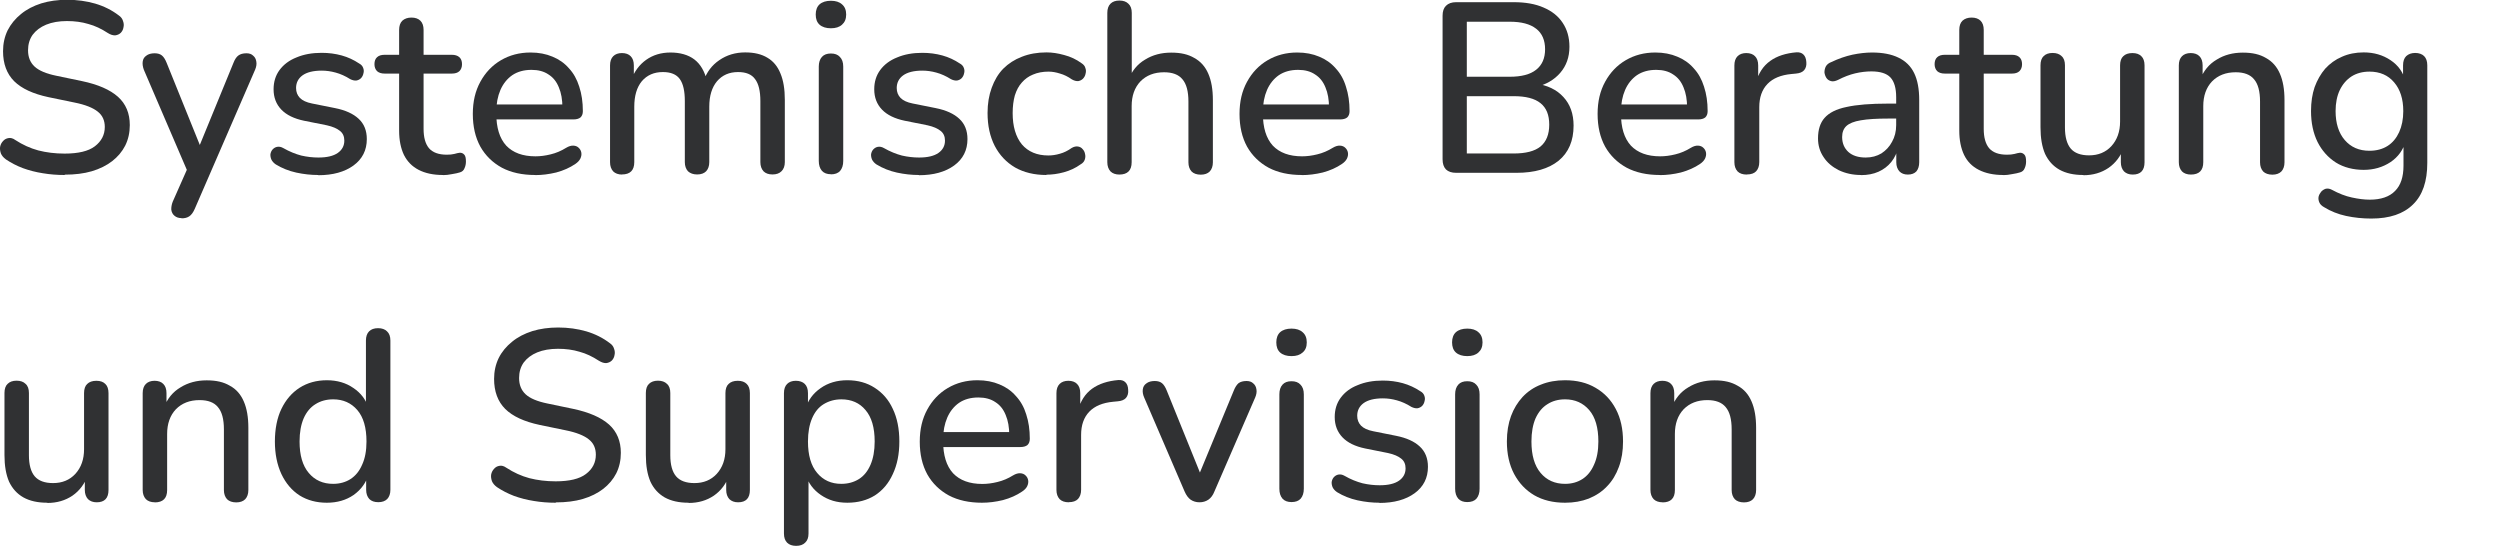 <svg xmlns="http://www.w3.org/2000/svg" id="Ebene_1" viewBox="0 0 229 50"><defs><style>      .st0 {        fill: #303133;      }    </style></defs><path class="st0" d="M5.92,16.03c-.68,0-1.34-.05-1.99-.16-.65-.1-1.26-.26-1.84-.47-.58-.22-1.09-.49-1.55-.8-.22-.16-.38-.35-.46-.55-.07-.21-.1-.41-.07-.6.04-.21.13-.38.27-.53.13-.15.3-.24.49-.27.19-.04.41.01.64.18.66.43,1.36.75,2.1.95.74.19,1.54.29,2.41.29,1.25,0,2.18-.22,2.77-.67.6-.46.91-1.05.91-1.77,0-.59-.21-1.06-.64-1.4-.43-.35-1.14-.64-2.15-.84l-2.37-.49c-1.4-.3-2.45-.78-3.14-1.46-.68-.68-1.02-1.6-1.02-2.75,0-.69.14-1.33.42-1.91.3-.58.7-1.07,1.22-1.49.52-.43,1.14-.75,1.86-.98.72-.22,1.51-.33,2.37-.33.91,0,1.77.12,2.57.35.81.24,1.53.6,2.17,1.09.19.13.32.3.38.51.07.19.09.38.04.58-.03.19-.11.35-.24.49-.13.13-.3.21-.51.24-.21.01-.44-.06-.69-.22-.58-.38-1.17-.66-1.77-.82-.59-.18-1.25-.27-1.97-.27s-1.36.11-1.9.33c-.53.22-.94.53-1.24.93-.28.4-.42.87-.42,1.42,0,.62.2,1.12.6,1.49.4.37,1.06.65,1.99.84l2.35.49c1.48.31,2.57.79,3.3,1.44.72.65,1.08,1.51,1.08,2.59,0,.69-.14,1.32-.42,1.88-.28.55-.68,1.02-1.19,1.42-.52.4-1.14.71-1.88.93-.72.21-1.54.31-2.46.31Z"></path><path class="st0" d="M16.64,19.98c-.27,0-.49-.07-.66-.22-.16-.13-.26-.32-.29-.55-.01-.22.03-.47.13-.73l1.5-3.39v.95l-4.14-9.64c-.1-.27-.14-.52-.11-.75.03-.24.14-.42.33-.55.19-.15.45-.22.77-.22.28,0,.5.07.66.2.16.13.31.36.44.69l3.34,8.27h-.62l3.39-8.27c.13-.34.29-.57.46-.69.18-.13.42-.2.73-.2.27,0,.47.07.62.22.16.13.26.32.29.55.04.22,0,.47-.11.73l-5.53,12.75c-.15.34-.32.57-.51.69-.18.12-.41.18-.71.18Z"></path><path class="st0" d="M29.15,16.03c-.65,0-1.32-.07-2.01-.22-.68-.15-1.31-.4-1.88-.75-.19-.13-.32-.28-.4-.44-.07-.16-.1-.33-.09-.49.03-.18.1-.33.2-.44.12-.13.26-.21.42-.24.18-.03.36,0,.55.11.58.33,1.13.55,1.66.69.53.12,1.05.18,1.57.18.78,0,1.37-.14,1.77-.42s.6-.66.6-1.13c0-.38-.13-.68-.4-.89-.27-.22-.66-.39-1.19-.51l-2.1-.42c-.91-.19-1.61-.53-2.08-1.02-.47-.49-.71-1.11-.71-1.86,0-.68.18-1.27.55-1.77.37-.5.89-.89,1.55-1.15.66-.28,1.43-.42,2.3-.42.65,0,1.26.08,1.84.24.58.16,1.11.41,1.59.73.19.1.32.24.38.42.06.16.07.33.02.49-.03.16-.1.31-.22.44-.12.12-.27.19-.44.22-.16.01-.35-.03-.55-.13-.44-.28-.89-.48-1.33-.6-.43-.12-.86-.18-1.28-.18-.78,0-1.37.15-1.77.44-.38.28-.58.67-.58,1.15,0,.37.12.67.35.91.24.24.6.41,1.11.51l2.1.42c.96.19,1.68.52,2.17.98.5.46.75,1.08.75,1.86,0,1.02-.41,1.83-1.22,2.42-.81.59-1.89.89-3.23.89Z"></path><path class="st0" d="M40.58,16.03c-.89,0-1.63-.16-2.23-.47-.6-.31-1.05-.77-1.35-1.37-.29-.61-.44-1.35-.44-2.22v-5.23h-1.33c-.29,0-.52-.07-.69-.22-.16-.16-.24-.38-.24-.64,0-.28.08-.5.24-.64.16-.15.39-.22.69-.22h1.33v-2.28c0-.37.1-.65.29-.84.21-.19.49-.29.84-.29s.63.1.82.29c.19.19.29.47.29.84v2.28h2.59c.29,0,.52.07.69.22.16.15.24.36.24.64,0,.27-.08.48-.24.64-.16.15-.39.22-.69.22h-2.59v5.06c0,.78.16,1.37.49,1.77.34.4.89.6,1.64.6.27,0,.49-.02.69-.07.21-.06.38-.1.51-.11.16,0,.3.06.4.18.1.1.15.31.15.62,0,.22-.04.43-.13.62-.07.19-.21.32-.42.38-.18.06-.42.11-.73.16-.3.06-.56.09-.8.09Z"></path><path class="st0" d="M49.02,16.03c-1.18,0-2.2-.22-3.05-.67-.84-.46-1.5-1.1-1.97-1.93-.46-.84-.69-1.84-.69-2.99s.23-2.11.69-2.95c.46-.84,1.08-1.5,1.88-1.97.8-.47,1.7-.71,2.72-.71.75,0,1.42.13,2.01.38.59.24,1.09.59,1.5,1.06.43.46.74,1.02.95,1.69.22.67.33,1.41.33,2.24,0,.25-.07.44-.22.58-.15.12-.37.18-.66.18h-7.43v-1.37h6.82l-.38.31c0-.74-.11-1.37-.33-1.88-.21-.52-.52-.91-.95-1.18-.41-.28-.93-.42-1.55-.42-.69,0-1.28.16-1.77.49-.47.33-.83.78-1.08,1.35-.25.58-.38,1.25-.38,2.02v.13c0,1.3.3,2.28.91,2.95.62.65,1.51.98,2.68.98.44,0,.91-.06,1.39-.18.5-.12.97-.32,1.42-.6.25-.15.47-.21.66-.2.21.01.37.08.49.2.13.12.21.27.24.44.03.18,0,.36-.09.55-.09.18-.24.34-.46.49-.5.34-1.08.6-1.75.78-.66.16-1.31.24-1.93.24Z"></path><path class="st0" d="M56.99,15.99c-.35,0-.63-.1-.82-.29-.19-.21-.29-.49-.29-.84V5.99c0-.37.1-.65.29-.84.19-.19.46-.29.8-.29s.62.1.8.29c.19.19.29.47.29.84v1.82l-.24-.49c.29-.78.75-1.4,1.37-1.84.62-.44,1.36-.67,2.23-.67s1.63.21,2.19.64c.56.43.94,1.09,1.15,1.97h-.31c.28-.81.76-1.45,1.44-1.91.68-.47,1.47-.71,2.37-.71.83,0,1.5.16,2.04.49.53.31.93.79,1.19,1.44.27.64.4,1.44.4,2.42v5.7c0,.35-.1.64-.31.84-.19.19-.46.29-.82.29s-.63-.1-.82-.29c-.19-.21-.29-.49-.29-.84v-5.59c0-.92-.16-1.59-.49-2.02-.31-.43-.83-.64-1.55-.64-.81,0-1.45.28-1.93.84-.47.56-.71,1.34-.71,2.33v5.08c0,.35-.1.64-.29.84-.19.19-.46.29-.82.29s-.63-.1-.84-.29c-.19-.21-.29-.49-.29-.84v-5.59c0-.92-.15-1.59-.46-2.02-.31-.43-.83-.64-1.55-.64-.81,0-1.45.28-1.93.84-.46.56-.69,1.34-.69,2.33v5.08c0,.75-.38,1.13-1.13,1.13Z"></path><path class="st0" d="M76.11,15.96c-.35,0-.63-.1-.82-.31-.19-.22-.29-.52-.29-.91V6.1c0-.38.1-.68.29-.89.19-.21.46-.31.82-.31s.63.1.82.31c.21.21.31.5.31.89v8.65c0,.38-.1.69-.29.91-.19.21-.47.31-.84.31ZM76.11,2.59c-.44,0-.79-.11-1.04-.33-.24-.22-.35-.53-.35-.93s.12-.72.35-.93c.25-.22.6-.33,1.04-.33s.78.11,1.02.33c.25.21.38.52.38.93s-.13.71-.38.93c-.24.22-.58.33-1.02.33Z"></path><path class="st0" d="M84.17,16.03c-.65,0-1.32-.07-2.01-.22-.68-.15-1.31-.4-1.88-.75-.19-.13-.32-.28-.4-.44-.07-.16-.1-.33-.09-.49.03-.18.1-.33.2-.44.12-.13.26-.21.42-.24.18-.03.36,0,.55.11.58.33,1.13.55,1.66.69.53.12,1.05.18,1.57.18.78,0,1.37-.14,1.77-.42s.6-.66.6-1.13c0-.38-.13-.68-.4-.89-.27-.22-.66-.39-1.19-.51l-2.1-.42c-.91-.19-1.61-.53-2.08-1.02-.47-.49-.71-1.11-.71-1.86,0-.68.18-1.27.55-1.77.37-.5.89-.89,1.55-1.15.66-.28,1.43-.42,2.3-.42.65,0,1.26.08,1.84.24.58.16,1.11.41,1.59.73.19.1.32.24.38.42.06.16.07.33.02.49-.03.16-.1.31-.22.44-.12.12-.27.19-.44.22-.16.01-.35-.03-.55-.13-.44-.28-.89-.48-1.33-.6-.43-.12-.86-.18-1.28-.18-.78,0-1.37.15-1.77.44-.38.28-.58.67-.58,1.15,0,.37.12.67.35.91.24.24.6.41,1.11.51l2.1.42c.96.19,1.68.52,2.17.98.5.46.75,1.08.75,1.86,0,1.02-.41,1.83-1.22,2.42-.81.59-1.89.89-3.23.89Z"></path><path class="st0" d="M95.86,16.03c-1.11,0-2.07-.23-2.88-.69-.8-.47-1.42-1.13-1.86-1.97-.44-.86-.66-1.86-.66-3.02,0-.86.13-1.63.38-2.31.25-.69.6-1.28,1.06-1.75.47-.47,1.04-.84,1.7-1.09.68-.27,1.43-.4,2.26-.4.52,0,1.05.08,1.62.24.58.15,1.11.4,1.59.75.19.12.31.27.35.44.06.16.07.33.02.51-.03.18-.11.33-.24.47-.12.12-.27.19-.44.22-.18.01-.37-.04-.58-.16-.35-.25-.72-.43-1.08-.53-.37-.12-.72-.18-1.06-.18-.53,0-1,.09-1.42.27-.4.16-.74.41-1.02.73-.28.31-.49.7-.64,1.18-.13.47-.2,1.01-.2,1.62,0,1.21.28,2.17.84,2.86.58.68,1.39,1.02,2.43,1.02.34,0,.69-.05,1.06-.16.37-.1.73-.28,1.08-.53.21-.12.4-.16.58-.13.18.03.32.11.42.24.12.12.19.27.22.44.04.16.04.33-.02.51-.06.18-.18.33-.38.44-.47.34-.99.58-1.55.73-.55.15-1.08.22-1.59.22Z"></path><path class="st0" d="M102.54,15.99c-.35,0-.63-.1-.82-.29-.19-.21-.29-.49-.29-.84V1.18c0-.37.1-.65.29-.84.19-.19.46-.29.82-.29s.63.1.82.29c.21.19.31.47.31.84v6.14h-.31c.32-.83.83-1.45,1.53-1.86.69-.43,1.49-.64,2.39-.64s1.56.16,2.12.49c.57.31,1,.79,1.28,1.44.28.64.42,1.44.42,2.42v5.7c0,.35-.1.64-.29.84-.19.19-.46.29-.82.29s-.65-.1-.84-.29c-.19-.21-.29-.49-.29-.84v-5.57c0-.93-.18-1.61-.55-2.04-.35-.43-.92-.64-1.68-.64-.9,0-1.62.28-2.17.84-.53.56-.8,1.32-.8,2.26v5.14c0,.75-.38,1.13-1.13,1.13Z"></path><path class="st0" d="M119.25,16.03c-1.18,0-2.2-.22-3.05-.67-.84-.46-1.5-1.1-1.97-1.93-.46-.84-.69-1.84-.69-2.99s.23-2.11.69-2.95c.46-.84,1.08-1.5,1.88-1.97.8-.47,1.7-.71,2.72-.71.75,0,1.42.13,2.01.38.59.24,1.09.59,1.5,1.06.43.46.75,1.02.95,1.69.22.67.33,1.41.33,2.24,0,.25-.07.44-.22.58-.15.12-.37.18-.66.18h-7.44v-1.37h6.82l-.38.31c0-.74-.11-1.37-.33-1.88-.21-.52-.52-.91-.95-1.18-.41-.28-.93-.42-1.55-.42-.69,0-1.28.16-1.77.49-.47.33-.83.78-1.08,1.35-.25.58-.38,1.25-.38,2.02v.13c0,1.3.3,2.28.91,2.95.62.65,1.51.98,2.68.98.44,0,.91-.06,1.39-.18.5-.12.97-.32,1.42-.6.25-.15.47-.21.66-.2.21.01.37.08.49.2.13.12.21.27.24.44.03.18,0,.36-.09.55-.09.18-.24.34-.46.49-.5.34-1.08.6-1.75.78-.66.16-1.31.24-1.93.24Z"></path><path class="st0" d="M133.38,15.83c-.4,0-.71-.1-.93-.31-.21-.22-.31-.53-.31-.93V1.44c0-.4.1-.7.31-.91.22-.22.53-.33.93-.33h5.27c1.08,0,1.99.16,2.74.49.77.33,1.35.79,1.75,1.4.41.61.62,1.34.62,2.19,0,.95-.28,1.74-.84,2.39-.56.65-1.32,1.09-2.28,1.31v-.33c1.09.15,1.95.56,2.57,1.24.62.67.93,1.54.93,2.62,0,1.39-.46,2.46-1.37,3.21-.92.74-2.2,1.11-3.85,1.11h-5.53ZM134.36,14.06h4.29c1.11,0,1.93-.21,2.46-.64.53-.44.8-1.11.8-2s-.26-1.54-.8-1.97c-.53-.43-1.35-.64-2.46-.64h-4.29v5.25ZM134.36,7.03h3.94c1.06,0,1.87-.21,2.41-.64.55-.43.82-1.06.82-1.88s-.27-1.46-.82-1.88c-.55-.43-1.35-.64-2.41-.64h-3.94v5.06Z"></path><path class="st0" d="M152.05,16.03c-1.18,0-2.2-.22-3.05-.67-.84-.46-1.5-1.1-1.97-1.93-.46-.84-.69-1.84-.69-2.99s.23-2.11.69-2.95c.46-.84,1.08-1.5,1.88-1.97.8-.47,1.7-.71,2.72-.71.75,0,1.42.13,2.01.38.59.24,1.09.59,1.5,1.06.43.46.74,1.02.95,1.69.22.67.33,1.41.33,2.24,0,.25-.07.44-.22.58-.15.12-.37.18-.66.18h-7.43v-1.37h6.81l-.38.31c0-.74-.11-1.37-.33-1.88-.21-.52-.52-.91-.95-1.18-.41-.28-.93-.42-1.55-.42-.69,0-1.28.16-1.77.49-.47.33-.83.78-1.08,1.35-.25.58-.38,1.25-.38,2.02v.13c0,1.3.3,2.28.91,2.95.62.65,1.51.98,2.68.98.44,0,.91-.06,1.39-.18.5-.12.97-.32,1.42-.6.25-.15.47-.21.66-.2.21.01.37.08.49.2.13.12.21.27.24.44.03.18,0,.36-.09.55-.09.18-.24.34-.46.49-.5.34-1.09.6-1.75.78-.66.16-1.31.24-1.93.24Z"></path><path class="st0" d="M160,15.99c-.37,0-.65-.1-.84-.29-.19-.21-.29-.49-.29-.84V5.99c0-.37.1-.65.29-.84.19-.19.46-.29.8-.29s.62.1.8.29c.19.19.29.47.29.84v1.62h-.22c.24-.89.67-1.56,1.31-2.02.63-.46,1.45-.72,2.43-.8.26-.01.47.05.62.2.16.15.25.38.27.69.03.31-.04.56-.2.75-.16.18-.41.28-.75.31l-.42.04c-.96.09-1.69.39-2.19.91-.5.52-.75,1.23-.75,2.13v5.03c0,.35-.1.64-.29.84-.18.19-.46.29-.84.29Z"></path><path class="st0" d="M170.47,16.03c-.75,0-1.43-.15-2.04-.44-.59-.3-1.06-.69-1.39-1.2-.34-.5-.51-1.07-.51-1.71,0-.8.2-1.43.6-1.88.41-.47,1.08-.81,2.01-1,.94-.21,2.21-.31,3.81-.31h1.04v1.37h-1.02c-1.06,0-1.9.05-2.52.16-.62.1-1.06.28-1.33.53-.25.24-.38.57-.38,1,0,.56.19,1.02.57,1.37.38.34.91.51,1.59.51.55,0,1.02-.13,1.44-.38.41-.27.74-.62.97-1.06.25-.44.38-.95.38-1.53v-2.55c0-.84-.18-1.45-.53-1.82-.35-.37-.94-.55-1.75-.55-.47,0-.97.06-1.48.18-.5.12-1.03.32-1.57.6-.25.12-.46.16-.64.11s-.32-.14-.42-.29c-.1-.16-.16-.33-.18-.51,0-.19.04-.38.13-.55.1-.18.27-.31.51-.4.65-.31,1.29-.53,1.92-.67.63-.13,1.23-.2,1.79-.2.99,0,1.8.16,2.43.47.65.31,1.13.78,1.44,1.42.31.64.46,1.46.46,2.46v5.7c0,.35-.09.64-.26.84-.18.19-.44.29-.78.29s-.58-.1-.77-.29c-.19-.21-.29-.49-.29-.84v-1.44h.2c-.12.55-.34,1.02-.66,1.42-.31.38-.7.68-1.17.89-.47.21-1.01.31-1.61.31Z"></path><path class="st0" d="M183.5,16.03c-.89,0-1.63-.16-2.24-.47-.61-.31-1.06-.77-1.35-1.37-.29-.61-.44-1.35-.44-2.22v-5.23h-1.33c-.29,0-.52-.07-.69-.22-.16-.16-.24-.38-.24-.64,0-.28.08-.5.24-.64.16-.15.39-.22.69-.22h1.33v-2.28c0-.37.1-.65.29-.84.21-.19.49-.29.84-.29s.63.1.82.29.29.47.29.84v2.28h2.59c.29,0,.52.07.68.22.16.15.24.36.24.64,0,.27-.08.48-.24.64-.16.15-.39.22-.68.22h-2.59v5.06c0,.78.16,1.37.49,1.77.34.4.89.6,1.64.6.26,0,.49-.02.69-.07.21-.06.38-.1.51-.11.16,0,.29.06.4.18.1.1.15.31.15.62,0,.22-.04.43-.13.62-.07.19-.21.32-.42.38-.18.06-.42.11-.73.16-.29.06-.56.09-.8.09Z"></path><path class="st0" d="M190.83,16.03c-.87,0-1.6-.16-2.19-.49-.58-.33-1.01-.81-1.31-1.44-.28-.65-.42-1.46-.42-2.44v-5.68c0-.38.1-.67.29-.84.19-.19.46-.29.82-.29s.63.1.82.29c.21.18.31.46.31.84v5.7c0,.87.18,1.51.53,1.93.35.41.91.62,1.68.62.84,0,1.52-.28,2.04-.84.53-.58.8-1.33.8-2.26v-5.14c0-.38.1-.67.29-.84.19-.19.47-.29.84-.29s.63.1.82.29c.19.18.29.46.29.84v8.87c0,.75-.36,1.13-1.08,1.13-.34,0-.6-.1-.8-.29-.19-.21-.29-.49-.29-.84v-1.88l.29.49c-.29.83-.77,1.46-1.42,1.91-.65.44-1.42.67-2.3.67Z"></path><path class="st0" d="M200.69,15.99c-.35,0-.63-.1-.82-.29-.19-.21-.29-.49-.29-.84V5.99c0-.37.1-.65.29-.84.19-.19.46-.29.8-.29s.62.1.8.29c.19.19.29.47.29.84v1.73l-.24-.4c.32-.83.83-1.45,1.53-1.86.69-.43,1.49-.64,2.39-.64s1.56.16,2.12.49c.57.31,1,.79,1.28,1.44.28.64.42,1.44.42,2.42v5.7c0,.35-.1.64-.29.84-.19.19-.47.29-.82.29s-.65-.1-.84-.29c-.19-.21-.29-.49-.29-.84v-5.57c0-.93-.18-1.61-.55-2.04-.35-.43-.92-.64-1.68-.64-.9,0-1.62.28-2.17.84-.53.56-.8,1.32-.8,2.26v5.14c0,.75-.38,1.13-1.13,1.13Z"></path><path class="st0" d="M217.22,20.02c-.8,0-1.57-.08-2.32-.24-.74-.16-1.41-.43-2.01-.8-.22-.12-.37-.27-.44-.44-.07-.16-.1-.33-.07-.51.04-.18.13-.33.24-.47.12-.13.26-.22.42-.27.18-.04.36-.01.55.09.65.35,1.26.59,1.84.71.59.13,1.14.2,1.64.2,1.03,0,1.81-.27,2.32-.8.52-.52.77-1.29.77-2.31v-2.26h.2c-.22.81-.69,1.46-1.39,1.93-.71.47-1.53.71-2.46.71s-1.82-.22-2.54-.67c-.72-.46-1.28-1.09-1.68-1.88-.4-.81-.6-1.76-.6-2.84,0-.81.11-1.54.33-2.19.24-.65.56-1.21.97-1.69.43-.47.94-.84,1.53-1.09.6-.27,1.27-.4,1.99-.4.94,0,1.76.24,2.46.71.71.47,1.17,1.12,1.37,1.93l-.22.38v-1.84c0-.37.1-.65.29-.84.21-.19.48-.29.82-.29s.63.1.82.29c.19.19.29.47.29.84v8.94c0,1.69-.43,2.96-1.31,3.81-.87.86-2.14,1.29-3.81,1.29ZM217.04,13.81c.65,0,1.2-.15,1.66-.44s.81-.72,1.06-1.26c.25-.55.38-1.19.38-1.93,0-1.11-.28-1.99-.84-2.64-.55-.65-1.3-.98-2.26-.98-.63,0-1.18.15-1.64.44-.46.3-.82.72-1.08,1.26-.25.53-.38,1.17-.38,1.91,0,1.12.28,2.01.84,2.66.56.65,1.31.98,2.26.98Z"></path><path class="st0" d="M4.33,46.05c-.87,0-1.6-.16-2.19-.49-.58-.33-1.01-.81-1.31-1.44-.28-.65-.42-1.46-.42-2.44v-5.68c0-.38.1-.67.29-.84.19-.19.46-.29.82-.29s.63.1.82.29c.21.18.31.46.31.84v5.7c0,.87.18,1.52.53,1.93.35.41.91.62,1.68.62.84,0,1.52-.28,2.04-.84.53-.58.8-1.33.8-2.26v-5.14c0-.38.1-.67.29-.84.19-.19.47-.29.84-.29s.63.1.82.29c.19.18.29.46.29.84v8.87c0,.75-.36,1.13-1.08,1.13-.34,0-.6-.1-.8-.29-.19-.21-.29-.49-.29-.84v-1.88l.29.49c-.3.83-.77,1.46-1.42,1.91-.65.44-1.42.67-2.3.67Z"></path><path class="st0" d="M14.18,46.01c-.35,0-.63-.1-.82-.29-.19-.21-.29-.49-.29-.84v-8.87c0-.37.1-.65.29-.84.19-.19.46-.29.8-.29s.62.1.8.29c.19.19.29.47.29.84v1.73l-.24-.4c.32-.83.83-1.45,1.53-1.86.69-.43,1.49-.64,2.39-.64s1.56.16,2.12.49c.58.31,1,.79,1.28,1.44.28.64.42,1.44.42,2.42v5.7c0,.35-.1.64-.29.84-.19.19-.46.29-.82.29s-.65-.1-.84-.29c-.19-.21-.29-.49-.29-.84v-5.56c0-.93-.18-1.61-.55-2.04-.35-.43-.91-.64-1.68-.64-.9,0-1.62.28-2.17.84-.53.56-.8,1.32-.8,2.26v5.14c0,.75-.38,1.13-1.13,1.13Z"></path><path class="st0" d="M29.94,46.05c-.94,0-1.78-.22-2.5-.67-.71-.46-1.26-1.11-1.66-1.95-.4-.86-.6-1.86-.6-2.99s.2-2.17.6-2.99c.4-.83.95-1.47,1.66-1.93.72-.46,1.56-.69,2.5-.69s1.76.24,2.43.71c.69.46,1.16,1.08,1.39,1.86h-.24v-6.21c0-.37.1-.65.29-.84.19-.19.46-.29.82-.29s.63.1.82.29c.21.19.31.47.31.84v13.68c0,.35-.1.64-.29.84-.19.19-.46.29-.82.29s-.63-.1-.82-.29c-.19-.21-.29-.49-.29-.84v-1.95l.24.49c-.24.8-.7,1.44-1.39,1.93-.68.47-1.5.71-2.46.71ZM30.52,44.32c.6,0,1.14-.15,1.59-.44.46-.3.81-.73,1.06-1.31.27-.58.4-1.29.4-2.13,0-1.27-.28-2.23-.84-2.88-.56-.65-1.3-.98-2.21-.98-.62,0-1.16.15-1.62.44-.46.28-.82.71-1.08,1.29-.25.58-.38,1.29-.38,2.13,0,1.26.28,2.22.84,2.88.56.67,1.31,1,2.23,1Z"></path><path class="st0" d="M50.9,46.05c-.68,0-1.34-.05-1.99-.16-.65-.1-1.26-.26-1.84-.47-.57-.22-1.09-.49-1.55-.8-.22-.16-.38-.35-.46-.55-.07-.21-.1-.41-.07-.6.04-.21.13-.38.27-.53.13-.15.29-.24.49-.27.19-.04.4.01.64.18.66.43,1.36.75,2.1.95.74.19,1.54.29,2.41.29,1.25,0,2.18-.22,2.77-.67.61-.46.91-1.05.91-1.77,0-.59-.21-1.06-.64-1.4-.43-.35-1.14-.64-2.15-.84l-2.37-.49c-1.4-.3-2.45-.78-3.14-1.46-.68-.68-1.02-1.6-1.02-2.75,0-.69.14-1.33.42-1.91.29-.58.7-1.07,1.22-1.49.52-.43,1.14-.75,1.86-.98.72-.22,1.51-.33,2.37-.33.91,0,1.77.12,2.57.35.81.24,1.53.6,2.17,1.09.19.13.32.3.38.51.07.19.09.38.04.58-.03.19-.11.35-.24.49-.13.13-.3.21-.51.24-.21.01-.43-.06-.69-.22-.58-.38-1.17-.66-1.77-.82-.59-.18-1.25-.27-1.97-.27s-1.36.11-1.9.33c-.53.22-.94.53-1.24.93-.28.4-.42.87-.42,1.42,0,.62.2,1.12.6,1.49.4.37,1.06.65,1.99.84l2.35.49c1.47.31,2.57.79,3.3,1.44.72.65,1.08,1.52,1.08,2.59,0,.69-.14,1.32-.42,1.88-.28.55-.68,1.02-1.19,1.42-.52.4-1.14.71-1.88.93-.72.21-1.54.31-2.46.31Z"></path><path class="st0" d="M63.07,46.05c-.87,0-1.6-.16-2.19-.49-.57-.33-1.01-.81-1.3-1.44-.28-.65-.42-1.46-.42-2.44v-5.68c0-.38.1-.67.29-.84.19-.19.47-.29.82-.29s.63.1.82.29c.21.18.31.46.31.84v5.7c0,.87.18,1.52.53,1.93.35.41.91.62,1.68.62.84,0,1.52-.28,2.04-.84.53-.58.8-1.33.8-2.26v-5.14c0-.38.1-.67.29-.84.19-.19.47-.29.84-.29s.63.1.82.29c.19.18.29.46.29.84v8.87c0,.75-.36,1.13-1.08,1.13-.34,0-.6-.1-.8-.29-.19-.21-.29-.49-.29-.84v-1.88l.29.49c-.29.83-.77,1.46-1.42,1.91-.65.44-1.42.67-2.3.67Z"></path><path class="st0" d="M72.92,50c-.35,0-.63-.1-.82-.29-.19-.19-.29-.47-.29-.84v-12.86c0-.37.1-.65.29-.84.19-.19.46-.29.8-.29s.63.1.82.29c.19.19.29.47.29.84v1.93l-.24-.47c.24-.8.7-1.43,1.39-1.91.69-.49,1.51-.73,2.46-.73s1.79.23,2.5.69c.72.46,1.28,1.1,1.66,1.93.4.83.6,1.83.6,2.99s-.2,2.14-.6,2.99c-.38.84-.93,1.49-1.64,1.95-.71.44-1.55.67-2.52.67s-1.74-.24-2.43-.71c-.69-.47-1.16-1.1-1.39-1.88h.26v5.41c0,.37-.1.65-.31.84-.19.19-.46.29-.82.29ZM77.06,44.32c.62,0,1.16-.15,1.62-.44s.81-.73,1.06-1.31c.25-.58.38-1.29.38-2.13,0-1.27-.28-2.23-.84-2.88-.54-.65-1.28-.98-2.21-.98-.6,0-1.14.15-1.62.44-.46.28-.81.71-1.06,1.29-.25.58-.38,1.29-.38,2.13,0,1.26.28,2.22.84,2.88.56.67,1.3,1,2.21,1Z"></path><path class="st0" d="M89.96,46.05c-1.18,0-2.2-.22-3.05-.67-.84-.46-1.5-1.1-1.97-1.93-.46-.84-.69-1.84-.69-2.99s.23-2.11.69-2.95c.46-.84,1.08-1.5,1.88-1.97.8-.47,1.7-.71,2.72-.71.75,0,1.42.13,2.01.38.59.24,1.09.59,1.5,1.06.43.46.75,1.02.95,1.68.22.67.33,1.41.33,2.24,0,.25-.07.44-.22.58-.15.12-.37.18-.66.18h-7.44v-1.37h6.82l-.38.31c0-.74-.11-1.37-.33-1.88-.21-.52-.52-.91-.95-1.18-.41-.28-.93-.42-1.55-.42-.69,0-1.28.16-1.77.49-.47.33-.83.78-1.08,1.35-.25.58-.38,1.25-.38,2.02v.13c0,1.3.3,2.28.91,2.95.62.65,1.51.98,2.68.98.44,0,.91-.06,1.39-.18.5-.12.97-.32,1.42-.6.25-.15.47-.21.66-.2.21.01.37.08.49.2.13.12.21.27.24.44.03.18,0,.36-.09.55-.09.18-.24.34-.47.49-.5.34-1.08.6-1.75.78-.66.16-1.3.24-1.92.24Z"></path><path class="st0" d="M97.9,46.01c-.37,0-.65-.1-.84-.29-.19-.21-.29-.49-.29-.84v-8.87c0-.37.1-.65.29-.84.19-.19.46-.29.8-.29s.62.1.8.29c.19.19.29.47.29.84v1.62h-.22c.24-.89.67-1.56,1.3-2.02.64-.46,1.45-.72,2.43-.8.27-.01.47.05.62.2.16.15.25.38.26.69.03.31-.04.56-.2.75-.16.18-.41.28-.75.31l-.42.04c-.96.09-1.69.39-2.19.91-.5.52-.75,1.23-.75,2.13v5.03c0,.35-.1.64-.29.84-.18.19-.46.29-.84.29Z"></path><path class="st0" d="M109.88,46.01c-.31,0-.58-.08-.82-.24-.22-.16-.4-.41-.55-.75l-3.7-8.6c-.12-.27-.16-.52-.13-.75.03-.24.14-.42.33-.55.19-.15.45-.22.77-.22.28,0,.5.07.66.2.16.13.31.36.44.69l3.34,8.25h-.62l3.41-8.25c.13-.33.28-.55.44-.69.18-.13.42-.2.73-.2.26,0,.47.07.62.22.16.13.26.32.29.55.04.22,0,.47-.11.73l-3.74,8.62c-.13.34-.32.59-.55.75-.24.16-.51.24-.82.24Z"></path><path class="st0" d="M118.3,45.99c-.35,0-.63-.1-.82-.31-.19-.22-.29-.52-.29-.91v-8.65c0-.38.1-.68.29-.89.19-.21.46-.31.82-.31s.63.1.82.31c.21.21.31.5.31.89v8.65c0,.38-.1.69-.29.91-.19.21-.47.31-.84.31ZM118.3,32.62c-.44,0-.79-.11-1.04-.33-.24-.22-.35-.53-.35-.93s.12-.72.35-.93c.25-.22.6-.33,1.04-.33s.78.11,1.02.33c.25.21.38.52.38.93s-.12.71-.38.93c-.24.22-.57.33-1.02.33Z"></path><path class="st0" d="M126.36,46.05c-.65,0-1.32-.07-2.01-.22-.68-.15-1.31-.4-1.88-.75-.19-.13-.32-.28-.4-.44-.07-.16-.1-.33-.09-.49.03-.18.1-.33.2-.44.12-.13.26-.21.42-.24.18-.03.36,0,.55.11.57.33,1.13.55,1.66.69.53.12,1.05.18,1.57.18.78,0,1.37-.14,1.77-.42.4-.28.6-.66.6-1.13,0-.38-.13-.68-.4-.89-.27-.22-.66-.39-1.2-.51l-2.1-.42c-.92-.19-1.61-.53-2.08-1.02-.47-.49-.71-1.11-.71-1.86,0-.68.18-1.27.55-1.77.37-.5.88-.89,1.55-1.15.66-.28,1.43-.42,2.3-.42.65,0,1.26.08,1.84.24.57.16,1.11.41,1.59.73.19.1.32.24.38.42.06.16.07.33.02.49-.03.16-.1.31-.22.44-.12.12-.27.19-.44.22-.16.01-.35-.03-.55-.13-.44-.28-.89-.48-1.33-.6-.43-.12-.85-.18-1.28-.18-.78,0-1.37.15-1.77.44-.38.28-.58.67-.58,1.15,0,.37.12.67.35.91.24.24.6.41,1.11.51l2.1.42c.96.19,1.68.52,2.17.98.5.46.75,1.08.75,1.86,0,1.02-.41,1.83-1.22,2.42-.81.59-1.89.89-3.23.89Z"></path><path class="st0" d="M134.4,45.99c-.35,0-.63-.1-.82-.31-.19-.22-.29-.52-.29-.91v-8.65c0-.38.1-.68.29-.89.19-.21.46-.31.82-.31s.63.1.82.31c.21.21.31.5.31.89v8.65c0,.38-.1.69-.29.91-.19.21-.47.31-.84.31ZM134.4,32.62c-.44,0-.79-.11-1.04-.33-.24-.22-.35-.53-.35-.93s.12-.72.35-.93c.25-.22.6-.33,1.04-.33s.78.11,1.02.33c.25.21.38.52.38.93s-.13.71-.38.93c-.24.22-.58.33-1.02.33Z"></path><path class="st0" d="M143.36,46.05c-1.09,0-2.04-.23-2.83-.69-.78-.46-1.39-1.11-1.84-1.95-.44-.84-.66-1.83-.66-2.97,0-.87.13-1.65.38-2.33.25-.68.61-1.26,1.06-1.75.47-.5,1.03-.88,1.68-1.13.66-.27,1.4-.4,2.21-.4,1.08,0,2.01.23,2.79.69.8.46,1.42,1.11,1.86,1.95.44.83.66,1.82.66,2.97,0,.86-.12,1.63-.38,2.33-.25.69-.61,1.29-1.08,1.77-.46.49-1.02.86-1.68,1.13-.65.25-1.37.38-2.17.38ZM143.36,44.32c.61,0,1.14-.15,1.59-.44s.81-.73,1.06-1.31c.27-.58.4-1.29.4-2.13,0-1.27-.28-2.23-.84-2.88-.56-.65-1.3-.98-2.21-.98-.62,0-1.16.15-1.61.44-.46.28-.82.71-1.09,1.29-.25.58-.38,1.29-.38,2.13,0,1.26.28,2.22.84,2.88.56.67,1.31,1,2.24,1Z"></path><path class="st0" d="M152.29,46.01c-.35,0-.63-.1-.82-.29-.19-.21-.29-.49-.29-.84v-8.87c0-.37.1-.65.29-.84.19-.19.46-.29.8-.29s.62.1.8.29c.19.19.29.47.29.84v1.73l-.24-.4c.32-.83.83-1.45,1.53-1.86.69-.43,1.49-.64,2.39-.64s1.56.16,2.12.49c.58.31,1,.79,1.28,1.44.28.64.42,1.44.42,2.42v5.7c0,.35-.1.64-.29.84-.19.19-.46.29-.82.29s-.65-.1-.84-.29c-.19-.21-.29-.49-.29-.84v-5.56c0-.93-.18-1.61-.55-2.04-.35-.43-.92-.64-1.68-.64-.9,0-1.62.28-2.17.84-.53.56-.8,1.32-.8,2.26v5.14c0,.75-.38,1.13-1.13,1.13Z"></path></svg>
